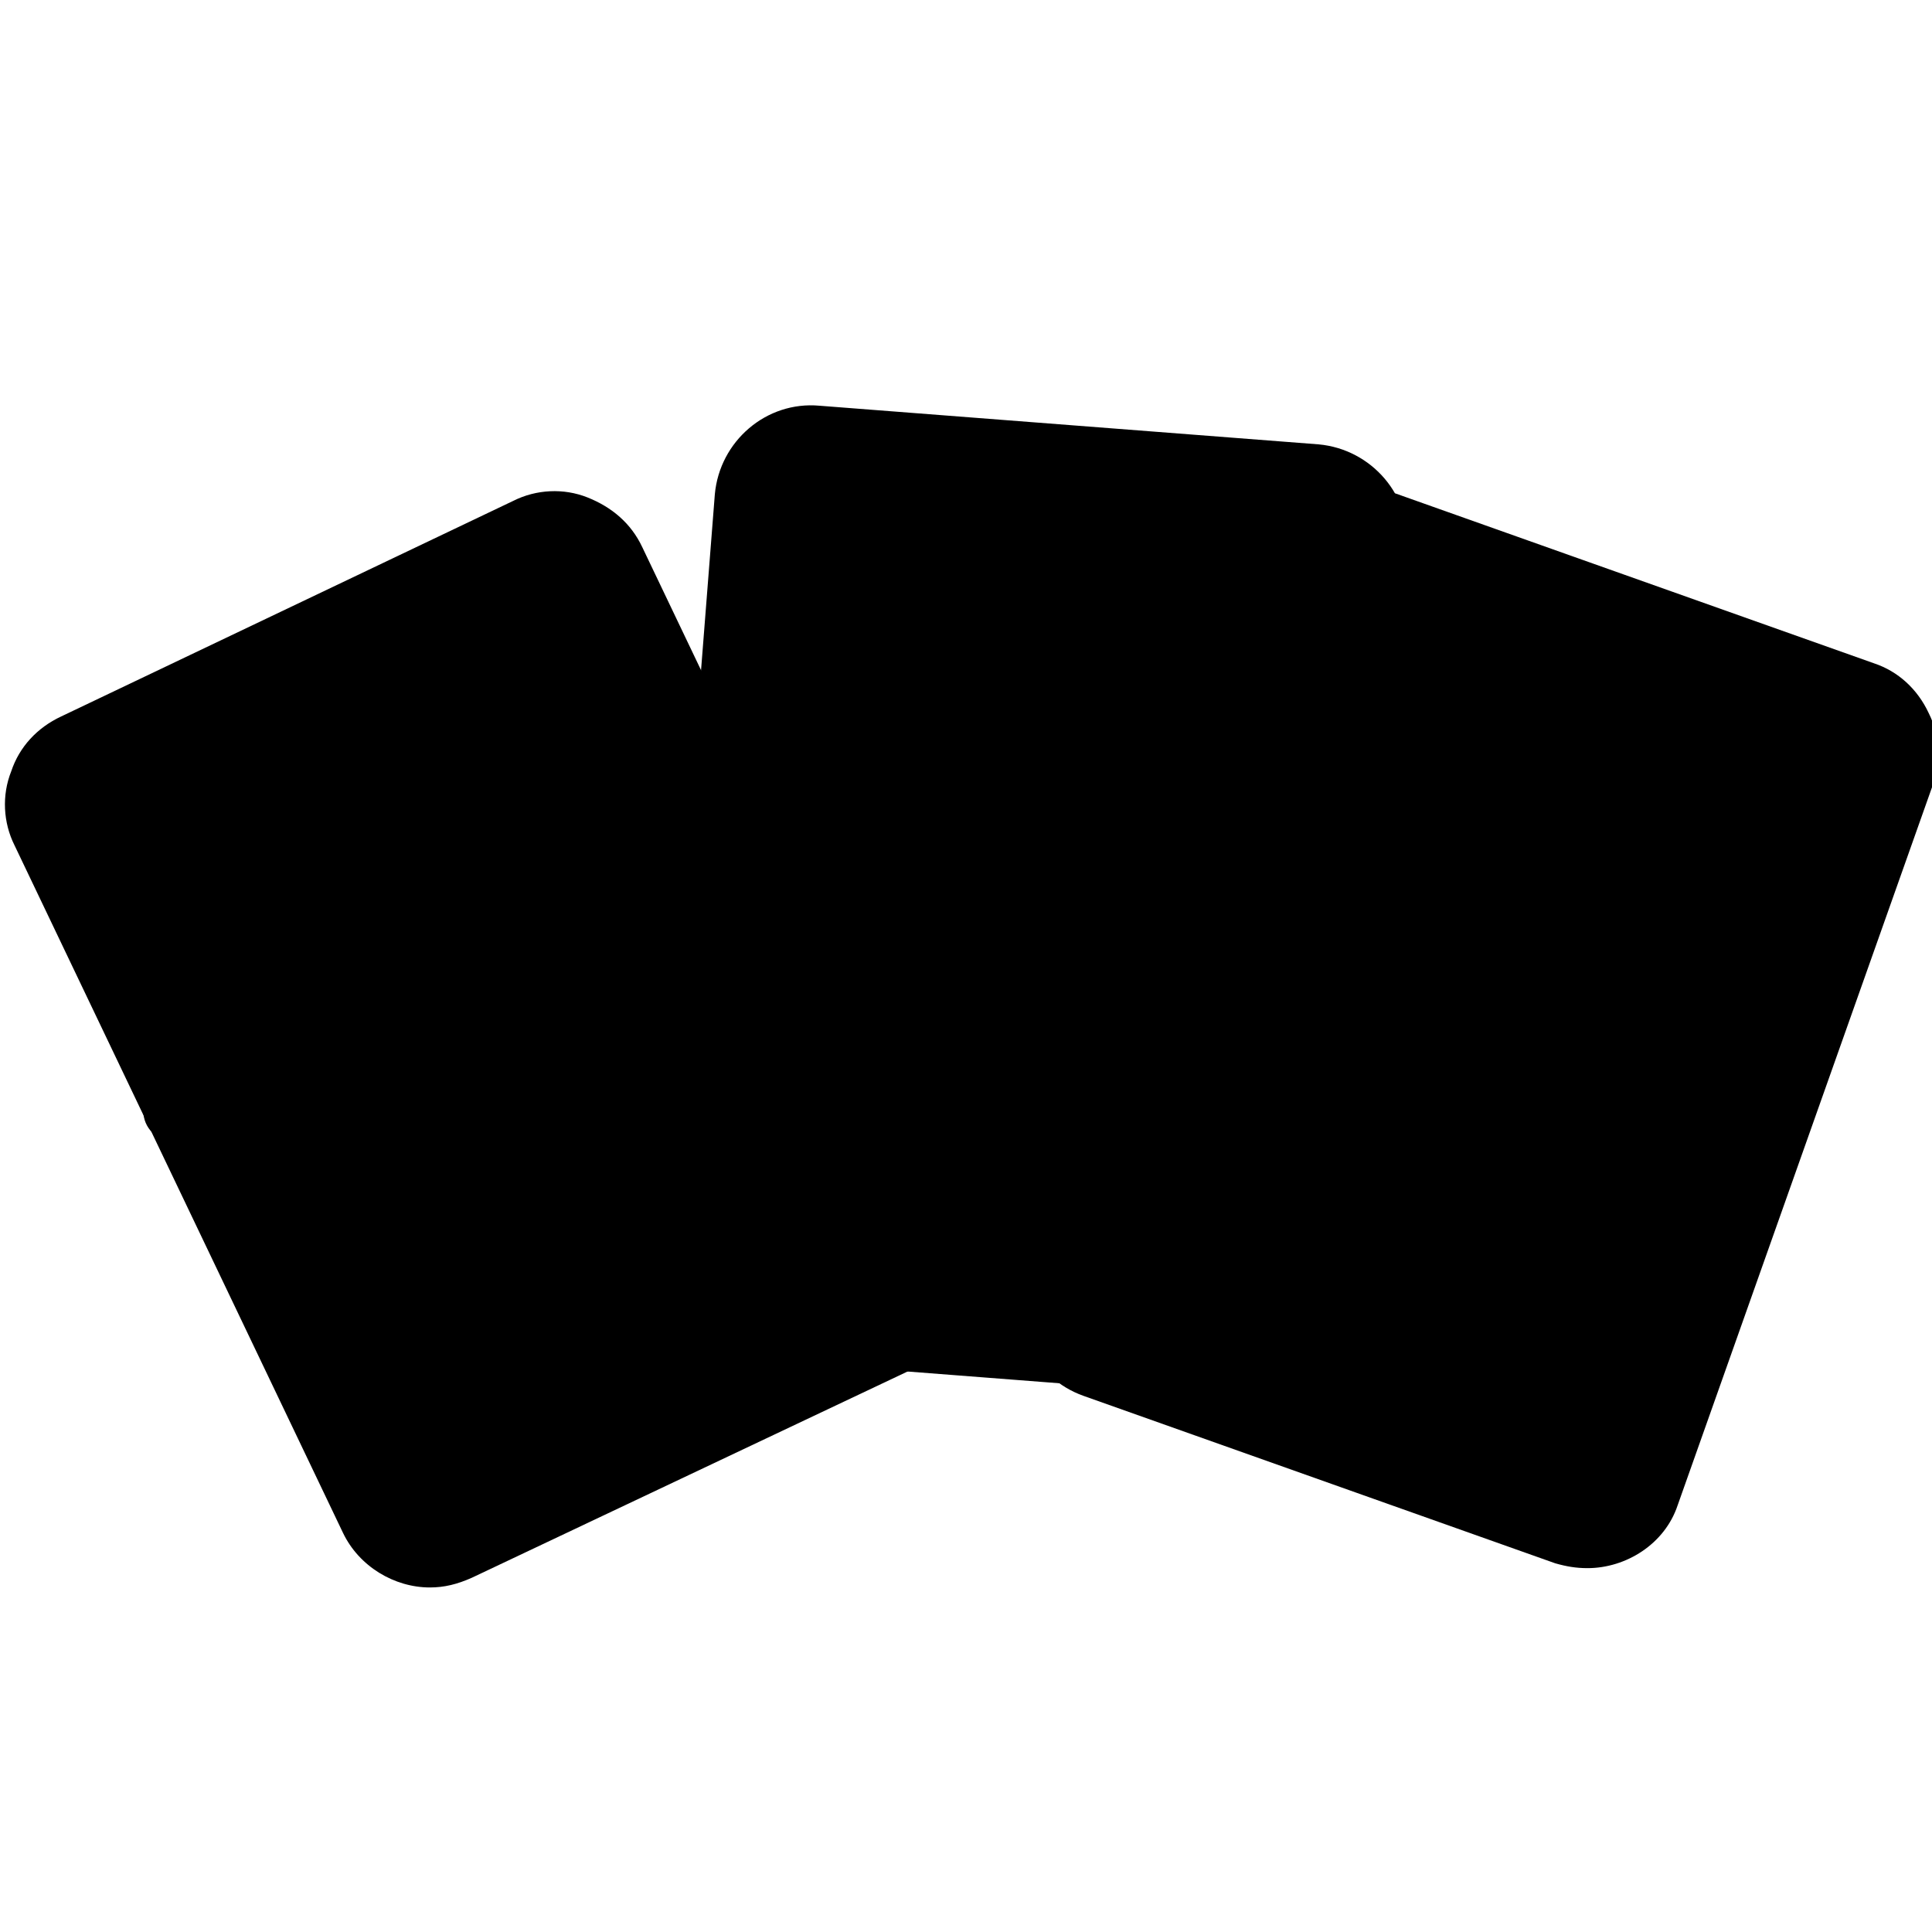 <?xml version="1.0" encoding="utf-8"?>
<!-- Generator: Adobe Illustrator 26.0.3, SVG Export Plug-In . SVG Version: 6.00 Build 0)  -->
<svg version="1.1" xmlns="http://www.w3.org/2000/svg" xmlns:xlink="http://www.w3.org/1999/xlink" x="0px" y="0px"
	 viewBox="0 0 120 120" style="enable-background:new 0 0 120 120;" xml:space="preserve">

<g class="card1">
	<g id="レイヤー_2_00000165933597210403197560000003224656692580434577_">
		<g>
			<g>
				<path class="st0" d="M102.3,92.8c-0.7,2.1-3,3.2-5.1,2.4L67.9,84.8c-2.1-0.7-3.2-3-2.4-5.1l15.8-44.6c0.7-2.1,3-3.2,5.1-2.4
					L115.7,43c2.1,0.7,3.2,3,2.4,5.1L102.3,92.8z"/>
			</g>
			<path class="st1" d="M98.6,97.4c-0.7,0-1.3-0.1-2-0.3L67.3,86.7c-3.1-1.1-4.8-4.5-3.7-7.7l15.8-44.6c0.5-1.5,1.6-2.7,3.1-3.4
				c1.4-0.7,3.1-0.8,4.6-0.2l29.3,10.4c1.5,0.5,2.7,1.6,3.4,3.1c0.7,1.4,0.8,3.1,0.2,4.6l-15.8,44.6C103.4,95.9,101,97.4,98.6,97.4z
				 M85.1,34.4c-0.3,0-0.6,0.1-0.9,0.2c-0.5,0.2-0.8,0.6-1,1.1L67.4,80.4c-0.4,1,0.2,2.2,1.2,2.6l29.3,10.4c0.5,0.2,1,0.1,1.5-0.1
				s0.8-0.6,1-1.1l0,0l15.8-44.6c0.2-0.5,0.1-1-0.1-1.5s-0.6-0.8-1.1-1L85.7,34.5C85.5,34.4,85.3,34.4,85.1,34.4z"/>
		</g>
		<g>
			<path class="st1" d="M89.7,72.4c-1.1-0.3-1.8-1.4-1.5-2.5s1.4-1.8,2.5-1.6c1,0.3,1.9,1.2,1.5,2.5C91.9,72.2,90.7,72.7,89.7,72.4z
				"/>
			<path class="st1" d="M91.7,64.6c-0.9-0.2-1.4-1.1-1.1-2.1c0.4-1.4,1.2-2.4,2.6-3.2c0.3-0.2,0.6-0.3,0.9-0.5
				c0.7-0.4,1.3-0.7,1.8-1.2c0.4-0.5,0.8-1,0.9-1.6c0.1-0.4,0.5-2.2-1.6-2.7c-1.7-0.4-2.6,0.7-2.8,1.1c-0.3,0.5-1,0.8-1.8,0.6
				c-0.9-0.2-1.5-1.1-1.2-2c0.3-1.2,2.8-3.9,6.7-2.9c3.1,0.8,4.8,3.6,4,6.6c-0.2,0.9-0.6,1.7-1.2,2.4c-0.8,1.1-2.2,1.8-3.2,2.4
				c-0.4,0.2-0.8,0.4-1,0.6c-0.3,0.2-0.6,0.6-0.7,1C93.5,64.3,92.6,64.8,91.7,64.6z"/>
		</g>
	</g>
</g>
<g class="card2">
	<g id="レイヤー_3_00000135662686612623431300000007649470885358157973_">
		<g>
			<g>
				<g>
					<path class="st0" d="M81.7,81.1c-0.2,2.2-2.1,3.8-4.3,3.7l-31-2.4c-2.2-0.2-3.8-2.1-3.7-4.3l3.7-47.2c0.2-2.2,2.1-3.8,4.3-3.7
						l31,2.4c2.2,0.2,3.8,2.1,3.7,4.3L81.7,81.1z"/>
				</g>
				<path class="st1" d="M77.7,86.8c-0.2,0-0.3,0-0.5,0l-31-2.4c-1.6-0.1-3-0.9-4.1-2.1c-1-1.2-1.5-2.8-1.4-4.4l3.7-47.2
					c0.3-3.3,3.2-5.8,6.5-5.5l31,2.4c3.3,0.3,5.8,3.2,5.5,6.5l-3.7,47.2c-0.1,1.6-0.9,3-2.1,4.1C80.5,86.3,79.1,86.8,77.7,86.8z
					 M50.4,29.2c-1,0-1.9,0.8-2,1.8l-3.7,47.2c0,0.5,0.1,1,0.5,1.5c0.3,0.4,0.8,0.7,1.4,0.7l31,2.4c0.5,0.1,1-0.1,1.5-0.5
					c0.4-0.3,0.7-0.8,0.7-1.4l3.7-47.2c0.1-1.1-0.7-2.1-1.8-2.2l-31-2.4C50.5,29.2,50.4,29.2,50.4,29.2z"/>
			</g>
			<g>
				<path class="st1" d="M58.6,63.6c-1.1-0.2-2.2,0.6-2.4,1.8c-0.2,1.1,0.6,2.2,1.7,2.4c1,0.2,2.2-0.4,2.5-1.7
					C60.6,64.6,59.6,63.7,58.6,63.6z"/>
				<path class="st1" d="M60.1,42.2c-0.9-0.1-1.7,0.3-2.2,1.1c-0.4,0.6-0.5,1.4-0.5,1.7s0.2,11,0.3,15.6c0,0.3,0.2,0.5,0.5,0.5
					l0.9,0.1h0.1c0.2,0,0.4-0.2,0.4-0.4c0.8-4.6,2.7-15.2,2.7-15.4C62.5,43.4,61.7,42.3,60.1,42.2z"/>
				<path class="st1" d="M68.3,64.3c-1.1-0.2-2.2,0.6-2.4,1.8c-0.2,1.1,0.6,2.2,1.7,2.4c1,0.2,2.2-0.4,2.5-1.7
					C70.2,65.4,69.3,64.5,68.3,64.3z"/>
				<path class="st1" d="M69.8,43c-0.9-0.1-1.7,0.3-2.2,1.1c-0.4,0.6-0.5,1.4-0.5,1.7s0.2,11,0.3,15.6c0,0.3,0.2,0.5,0.5,0.5
					l0.9,0.1h0.1c0.2,0,0.4-0.2,0.4-0.4C70.1,57,72,46.4,72,46.1C72.2,44.2,71.4,43.1,69.8,43z"/>
			</g>
		</g>
	</g>
</g>
<g class="card3">
	<g id="レイヤー_1_00000141437186551287868750000010826730288928369828_">
		<g>
			<g>
				<path class="st0" d="M58.4,77.5c0.9,2,0.1,4.4-1.9,5.3L28.4,96.2c-2,0.9-4.4,0.1-5.3-1.9L2.7,51.6c-0.9-2-0.1-4.4,1.9-5.3
					l28.1-13.4c2-0.9,4.4-0.1,5.3,1.9L58.4,77.5z"/>
			</g>
			<circle cx="4.9" cy="46.9" r="1.9"/>
			<circle cx="16" cy="43.9" r="1.9"/>
			<circle cx="11.9" cy="50.9" r="1.9"/>
			<circle cx="7.9" cy="57.9" r="1.9"/>
			<circle cx="31.1" cy="33.9" r="1.9"/>
			<circle cx="27.1" cy="40.9" r="1.9"/>
			<circle cx="23" cy="48" r="1.9"/>
			<circle cx="19" cy="55" r="1.9"/>
			<circle cx="14.9" cy="62" r="1.9"/>
			<circle cx="10.8" cy="69" r="1.9"/>
			<circle cx="38.1" cy="38" r="1.9"/>
			<circle cx="34.1" cy="45" r="1.9"/>
			<circle cx="30" cy="52" r="1.9"/>
			<circle cx="26" cy="59" r="1.9"/>
			<circle cx="21.9" cy="66.1" r="1.9"/>
			<circle cx="17.9" cy="73.1" r="1.9"/>
			<circle cx="41.1" cy="49" r="1.9"/>
			<circle cx="37.1" cy="56.1" r="1.9"/>
			<circle cx="33" cy="63.1" r="1.9"/>
			<circle cx="28.9" cy="70.1" r="1.9"/>
			<circle cx="24.9" cy="77.1" r="1.9"/>
			<circle cx="20.8" cy="84.1" r="1.9"/>
			<circle cx="44.1" cy="60.1" r="1.9"/>
			<circle cx="40" cy="67.1" r="1.9"/>
			<circle cx="36" cy="74.2" r="1.9"/>
			<circle cx="31.9" cy="81.2" r="1.9"/>
			<circle cx="27.9" cy="88.2" r="1.9"/>
			<circle cx="23.8" cy="95.2" r="1.9"/>
			<circle cx="51.1" cy="64.2" r="1.9"/>
			<circle cx="47" cy="71.2" r="1.9"/>
			<circle cx="43" cy="78.2" r="1.9"/>
			<circle cx="38.9" cy="85.2" r="1.9"/>
			<circle cx="34.9" cy="92.3" r="1.9"/>
			<circle cx="54.1" cy="75.2" r="1.9"/>
			<circle cx="50" cy="82.3" r="1.9"/>
			<path class="st2" d="M58.4,77.5c0.9,2,0.1,4.4-1.9,5.3L28.4,96.2c-2,0.9-4.4,0.1-5.3-1.9L2.7,51.6c-0.9-2-0.1-4.4,1.9-5.3
				l28.1-13.4c2-0.9,4.4-0.1,5.3,1.9L58.4,77.5z"/>
			<path d="M26.7,98.6c-2.2,0-4.4-1.3-5.4-3.4L0.9,52.5c-0.7-1.4-0.8-3.1-0.2-4.6c0.5-1.5,1.6-2.7,3.1-3.4l28.1-13.4
				c1.4-0.7,3.1-0.8,4.6-0.2s2.7,1.6,3.4,3.1l20.4,42.7c0.7,1.4,0.8,3.1,0.2,4.6c-0.5,1.5-1.6,2.7-3.1,3.4L29.3,98
				C28.4,98.4,27.6,98.6,26.7,98.6z M34.4,34.5c-0.3,0-0.6,0.1-0.9,0.2l-28,13.4c-1,0.5-1.4,1.7-0.9,2.7L25,93.5
				c0.5,1,1.7,1.4,2.7,0.9L55.6,81c0.5-0.2,0.8-0.6,1-1.1s0.2-1-0.1-1.5L36.2,35.6c-0.2-0.5-0.6-0.8-1.1-1
				C34.8,34.5,34.6,34.5,34.4,34.5z"/>
		</g>
	</g>
</g>
</svg>

